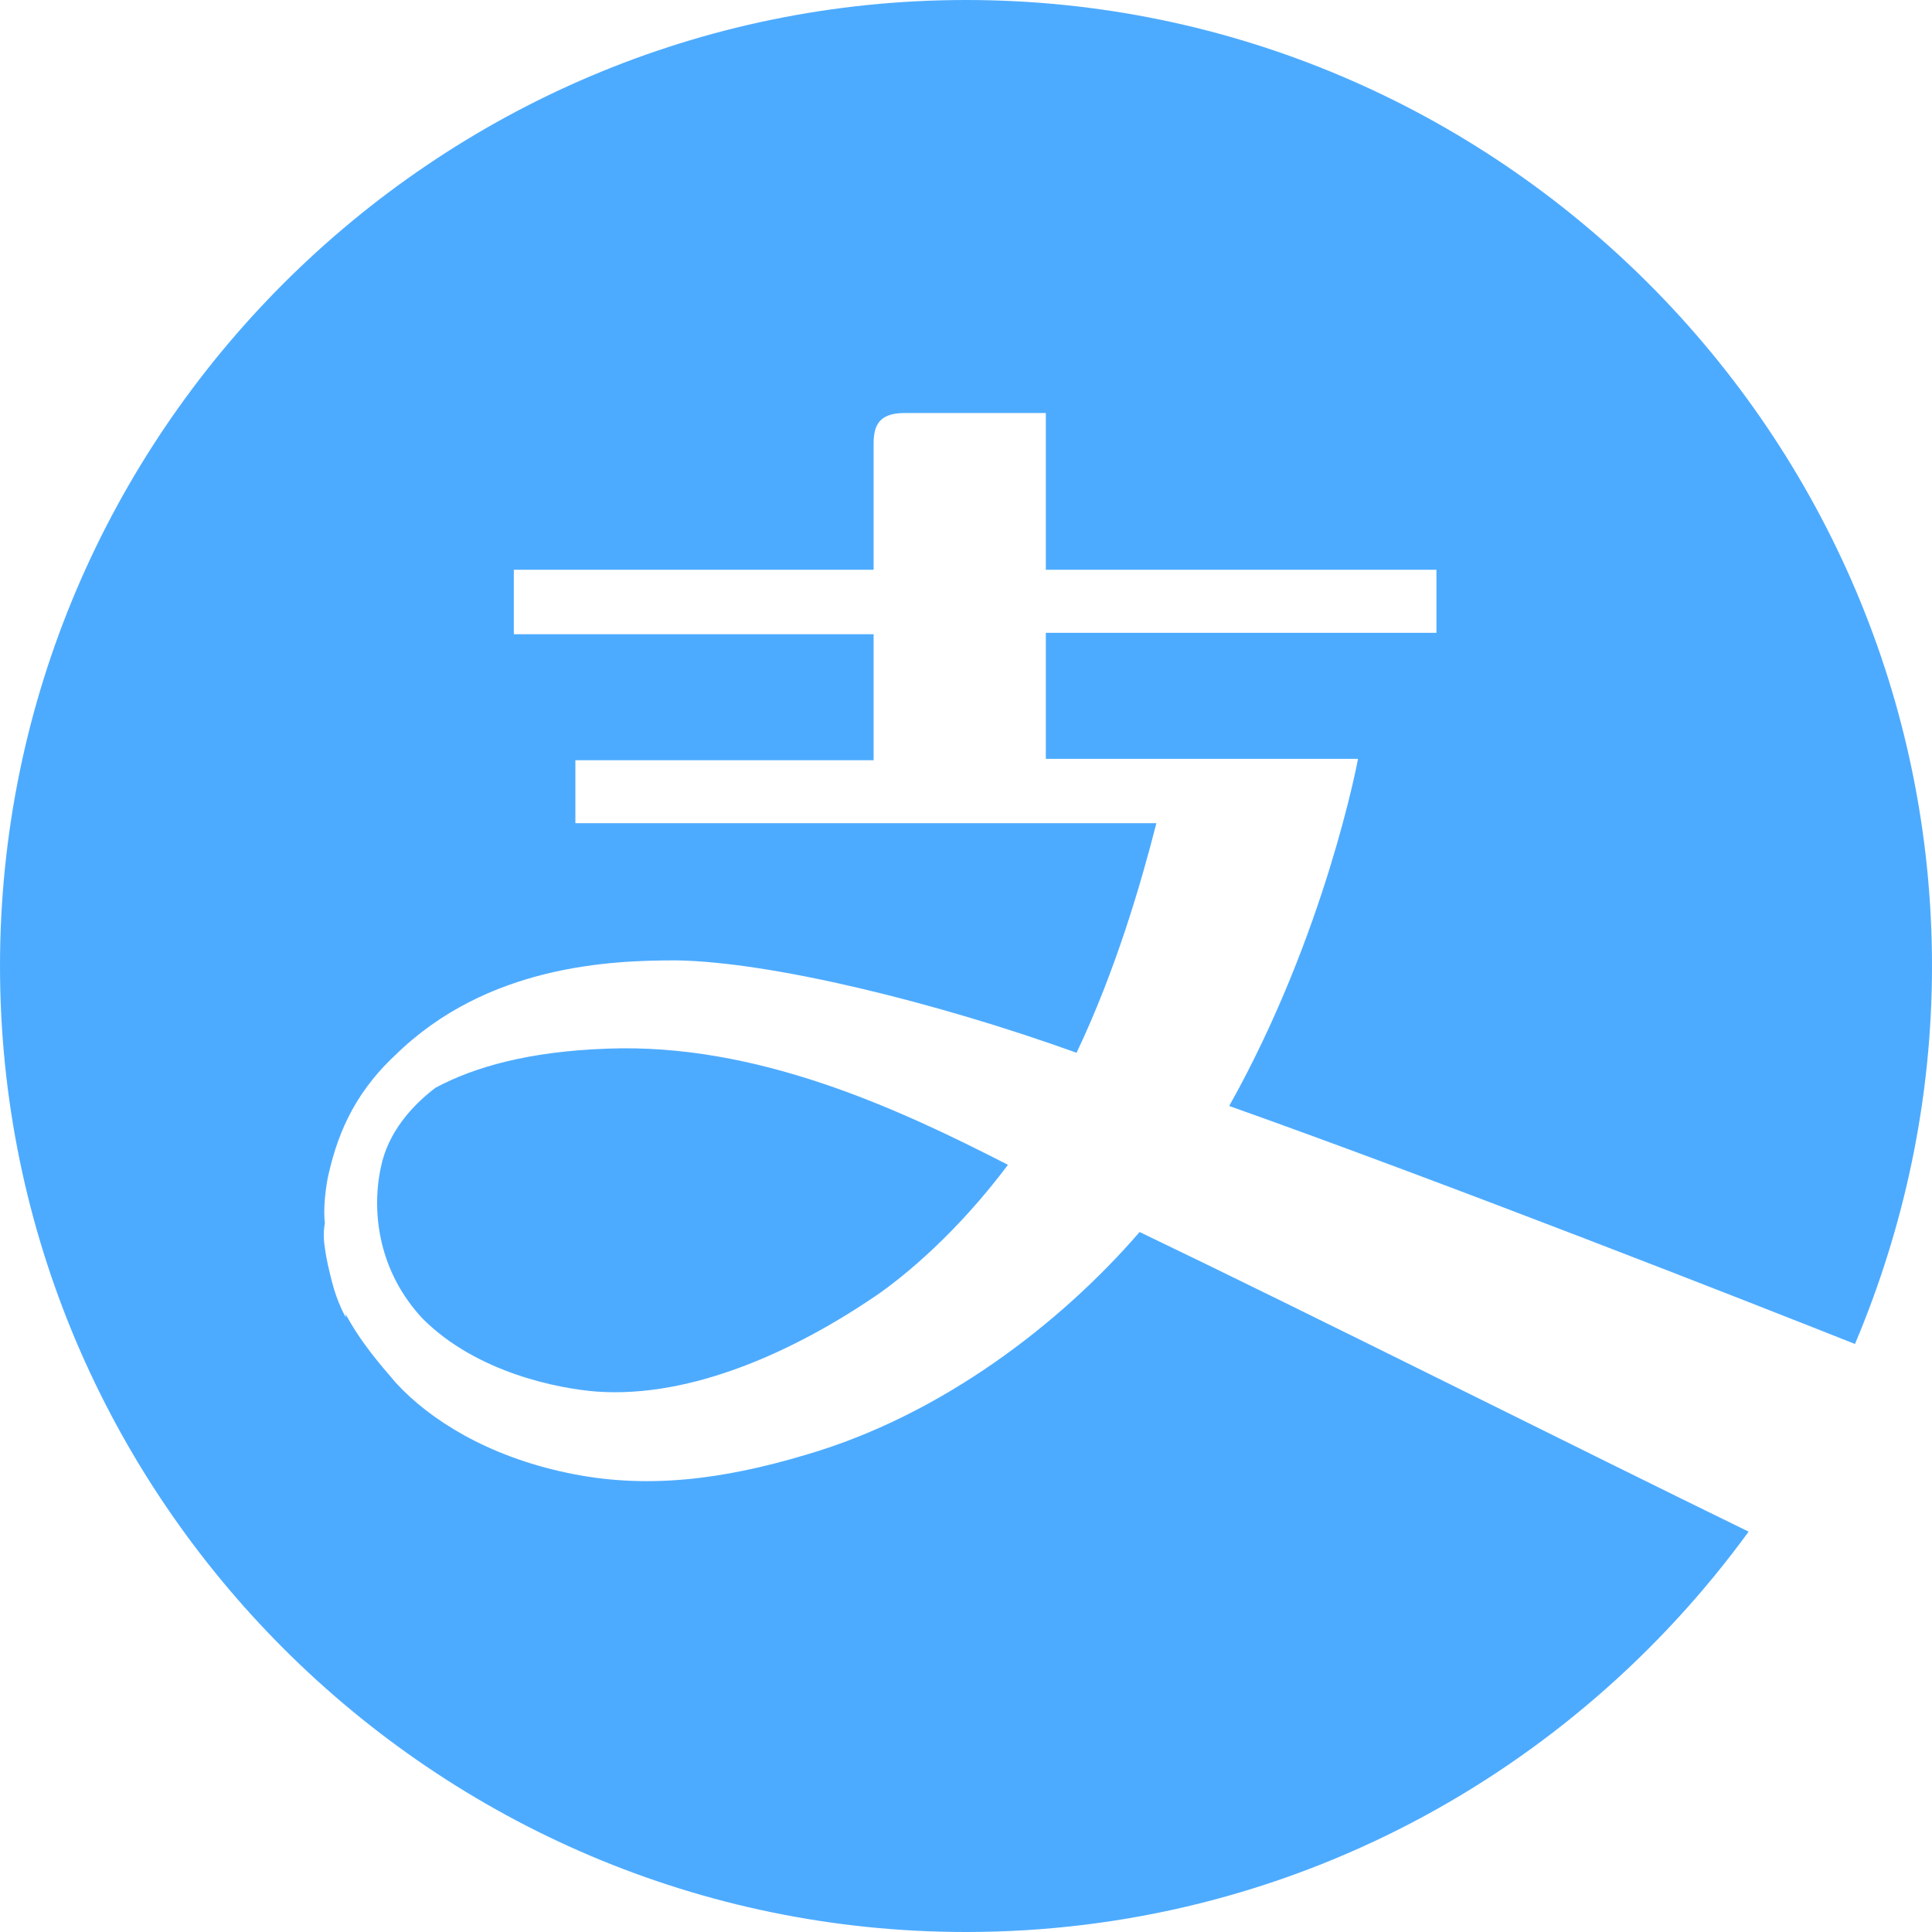 <?xml version="1.0" encoding="UTF-8"?>
<svg width="22px" height="22px" viewBox="0 0 22 22" version="1.1" xmlns="http://www.w3.org/2000/svg" xmlns:xlink="http://www.w3.org/1999/xlink">
    <title>zhifubao</title>
    <g id="win版" stroke="none" stroke-width="1" fill="none" fill-rule="evenodd">
        <g id="切图" transform="translate(-414, -192)" fill="#4DABFF" fill-rule="nonzero">
            <g id="zhifubao" transform="translate(414, 192)">
                <path d="M4.958,12.387 C4.687,12.594 4.416,12.897 4.336,13.296 C4.225,13.822 4.32,14.491 4.814,15.017 C5.436,15.639 6.377,15.814 6.791,15.846 C7.891,15.926 9.071,15.368 9.964,14.762 C10.314,14.523 10.904,14.029 11.478,13.264 C10.203,12.61 8.609,11.877 6.919,11.941 C6.026,11.972 5.404,12.148 4.958,12.387 L4.958,12.387 Z M21.123,15.304 C21.681,13.981 22,12.53 22,11 C22,4.942 17.058,0 11,0 C4.942,0 0,4.942 0,11 C0,17.058 4.942,22 11,22 C14.667,22 17.903,20.199 19.912,17.441 C18.014,16.516 14.906,14.954 12.977,14.029 C12.068,15.081 10.713,16.117 9.183,16.564 C8.226,16.851 7.349,16.962 6.457,16.771 C5.548,16.58 4.894,16.165 4.512,15.751 C4.32,15.528 4.097,15.272 3.922,14.938 C3.938,14.954 3.938,14.986 3.938,15.001 C3.938,15.001 3.842,14.842 3.778,14.587 C3.746,14.459 3.714,14.332 3.699,14.204 C3.683,14.109 3.683,14.013 3.699,13.933 C3.683,13.774 3.699,13.599 3.73,13.423 C3.826,12.977 4.001,12.483 4.496,12.02 C5.548,10.984 6.967,10.936 7.7,10.936 C8.784,10.952 10.665,11.414 12.259,11.988 C12.706,11.048 12.993,10.059 13.168,9.374 L6.552,9.374 L6.552,8.657 L9.948,8.657 L9.948,7.222 L5.851,7.222 L5.851,6.488 L9.948,6.488 L9.948,5.054 C9.948,4.862 9.996,4.703 10.299,4.703 L11.909,4.703 L11.909,6.488 L16.357,6.488 L16.357,7.206 L11.909,7.206 L11.909,8.641 L15.464,8.641 C15.464,8.641 15.097,10.633 13.997,12.594 C16.468,13.471 19.959,14.842 21.123,15.304 Z" id="形状"></path>
            </g>
        </g>
    </g>
</svg>